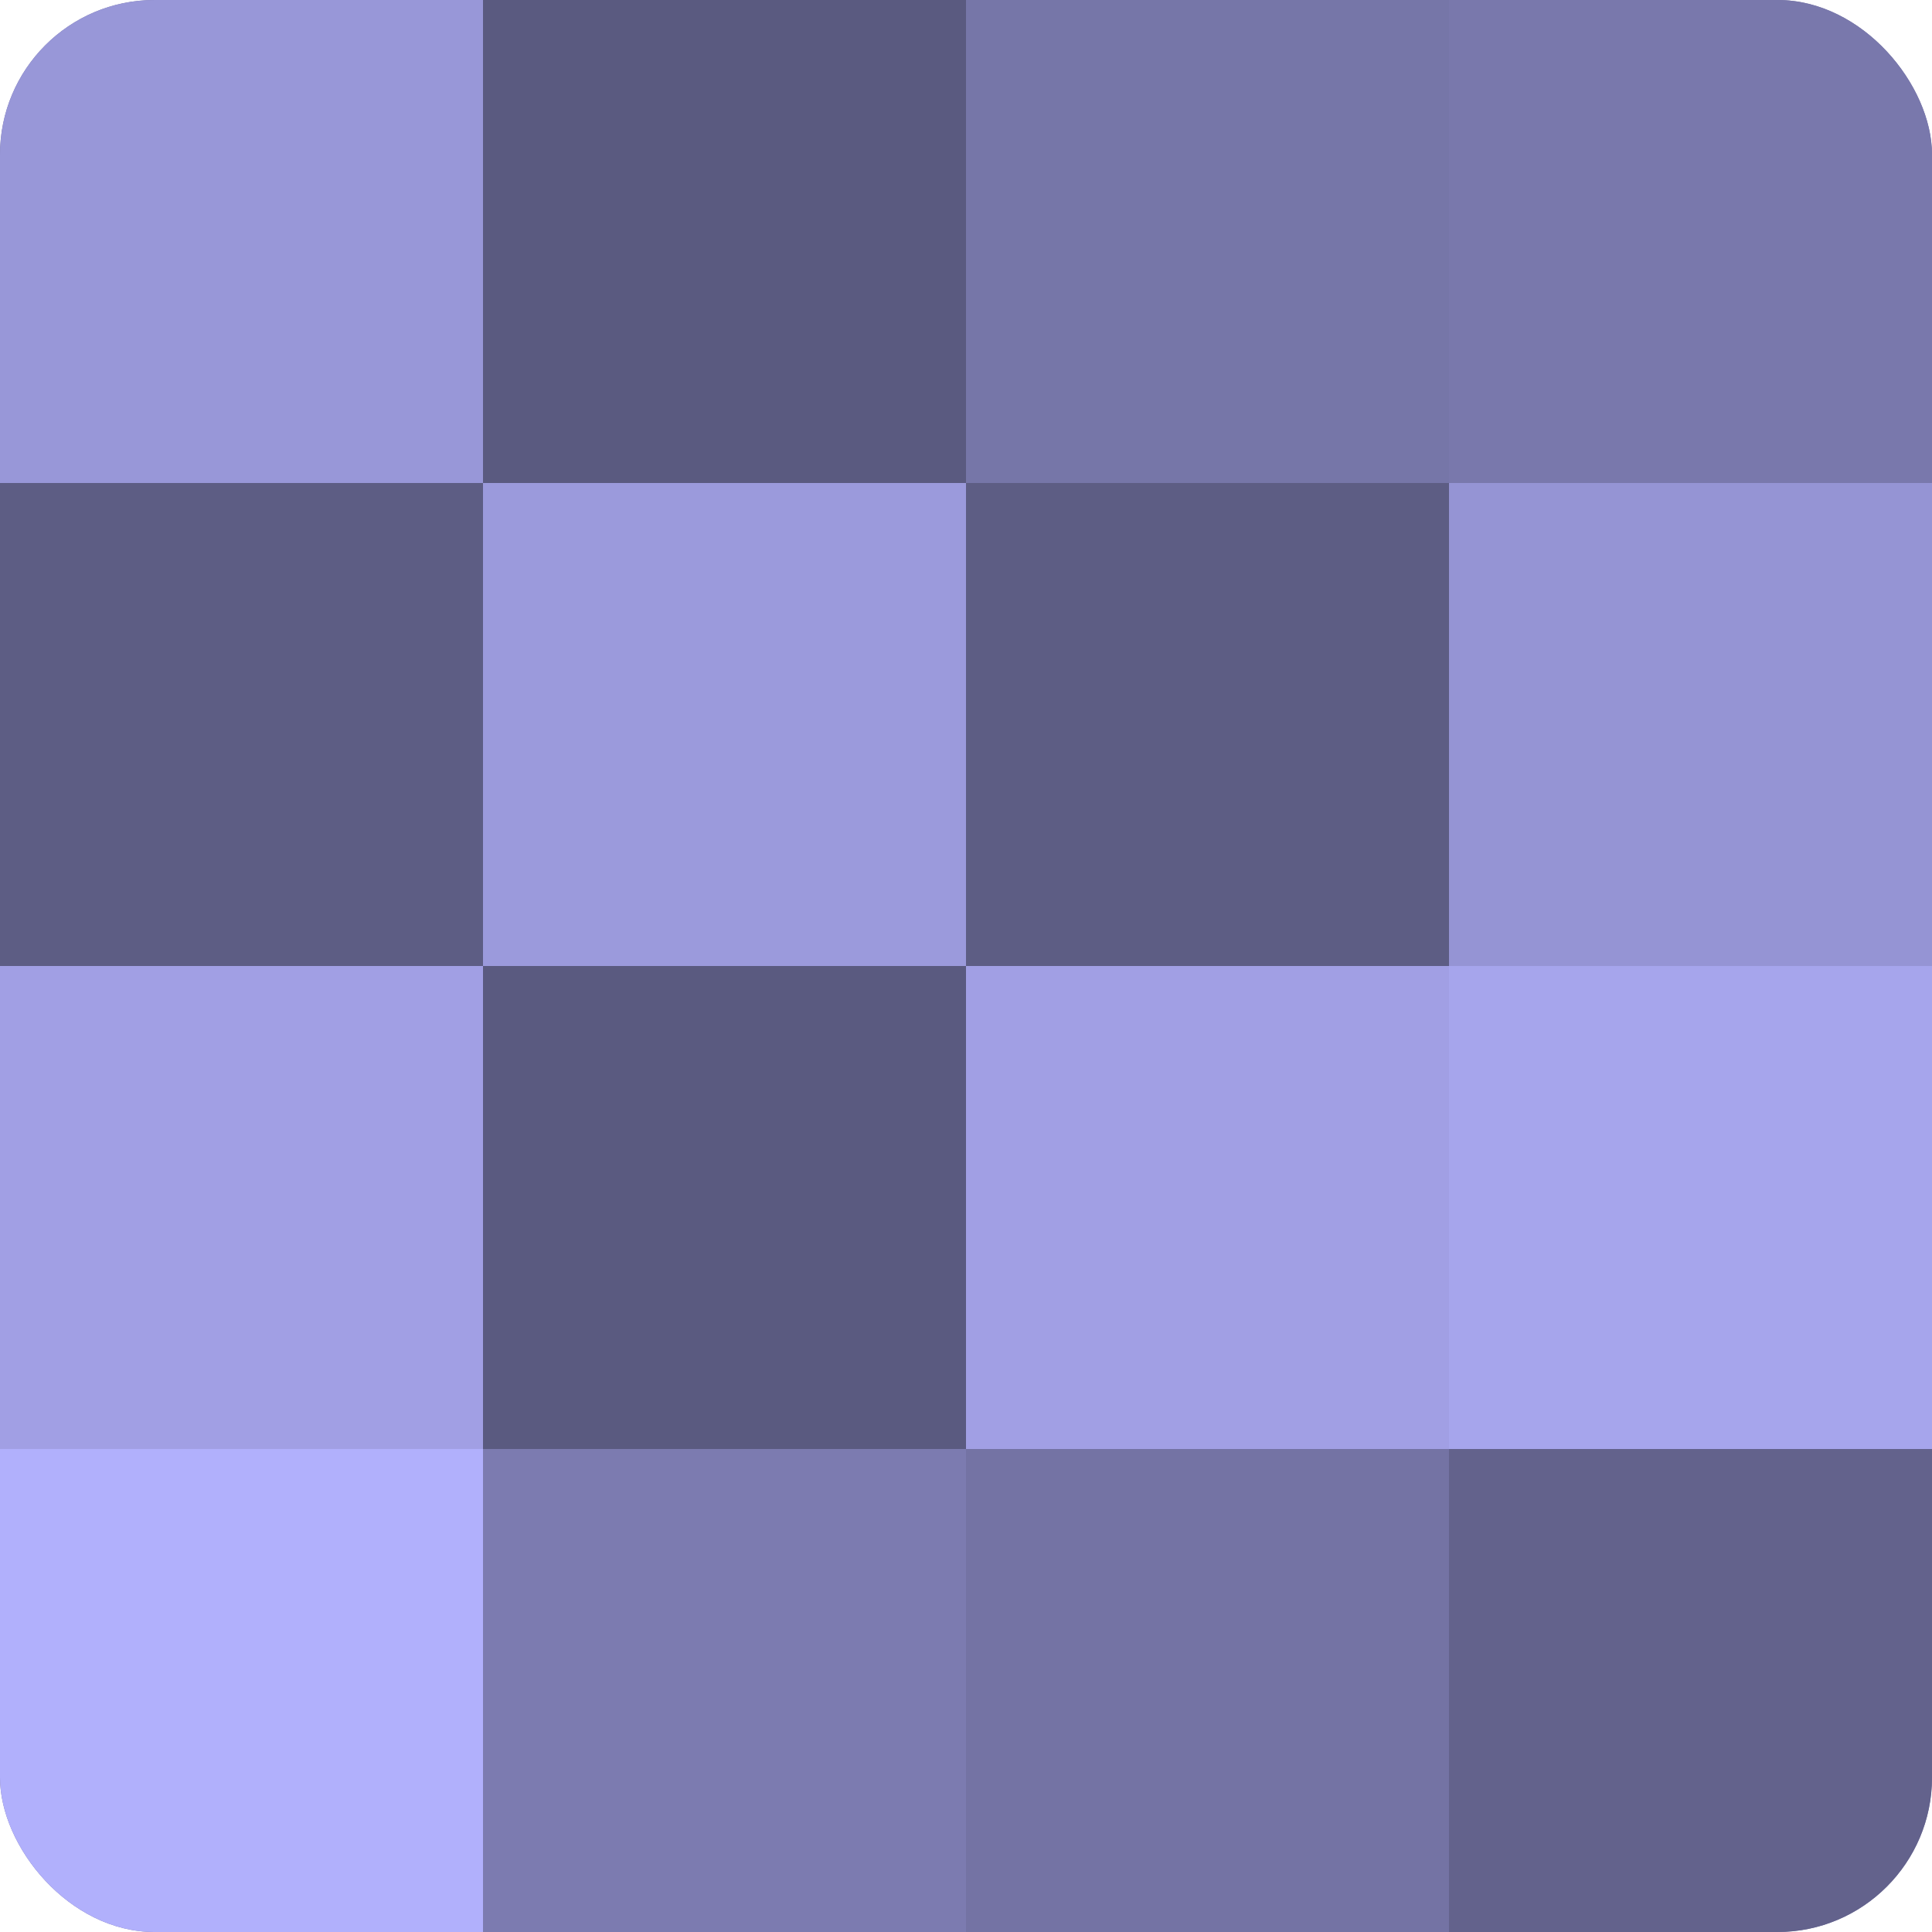 <?xml version="1.0" encoding="UTF-8"?>
<svg xmlns="http://www.w3.org/2000/svg" width="60" height="60" viewBox="0 0 100 100" preserveAspectRatio="xMidYMid meet"><defs><clipPath id="c" width="100" height="100"><rect width="100" height="100" rx="8" ry="8"/></clipPath></defs><g clip-path="url(#c)"><rect width="100" height="100" fill="#7170a0"/><rect width="25" height="25" fill="#9897d8"/><rect y="25" width="25" height="25" fill="#5d5d84"/><rect y="50" width="25" height="25" fill="#a19fe4"/><rect y="75" width="25" height="25" fill="#b1b0fc"/><rect x="25" width="25" height="25" fill="#5a5a80"/><rect x="25" y="25" width="25" height="25" fill="#9b9adc"/><rect x="25" y="50" width="25" height="25" fill="#5a5a80"/><rect x="25" y="75" width="25" height="25" fill="#7c7bb0"/><rect x="50" width="25" height="25" fill="#7676a8"/><rect x="50" y="25" width="25" height="25" fill="#5d5d84"/><rect x="50" y="50" width="25" height="25" fill="#a19fe4"/><rect x="50" y="75" width="25" height="25" fill="#7473a4"/><rect x="75" width="25" height="25" fill="#7978ac"/><rect x="75" y="25" width="25" height="25" fill="#9594d4"/><rect x="75" y="50" width="25" height="25" fill="#a6a5ec"/><rect x="75" y="75" width="25" height="25" fill="#63628c"/></g></svg>
